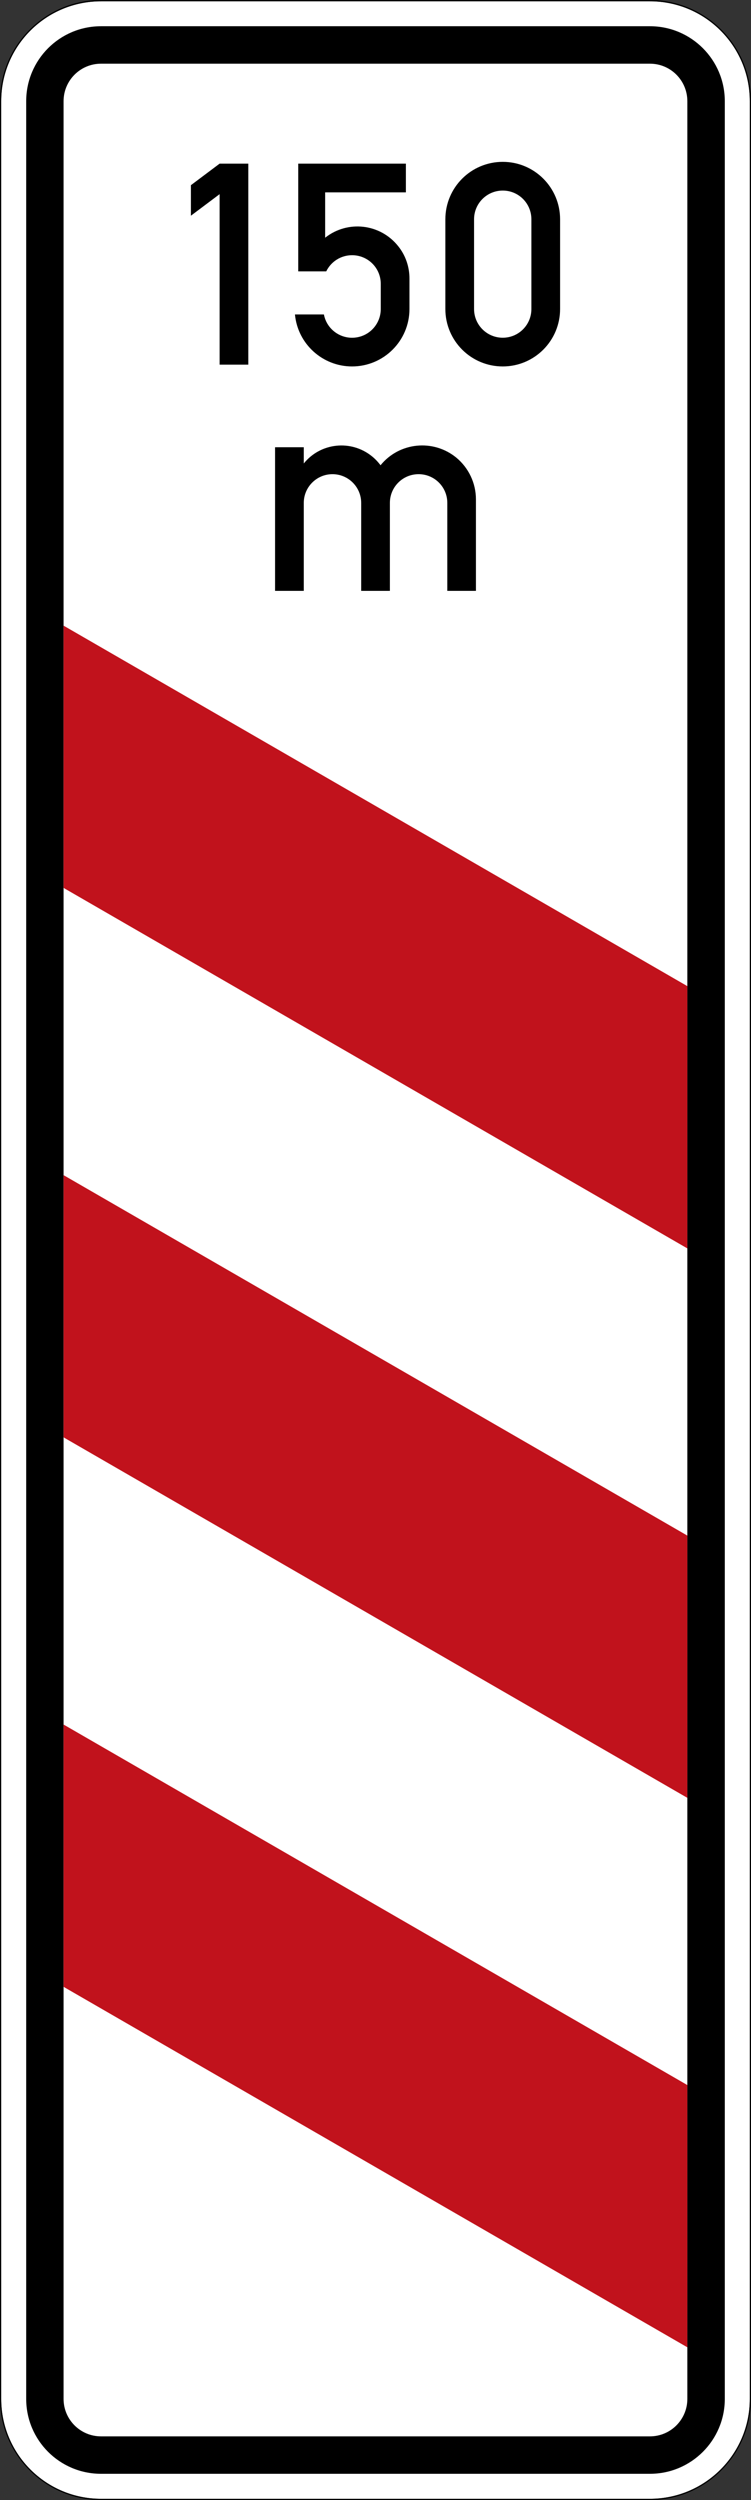 <?xml version="1.0" encoding="UTF-8" standalone="no"?>
<svg
   xmlns:dc="http://purl.org/dc/elements/1.1/"
   xmlns:cc="http://creativecommons.org/ns#"
   xmlns:rdf="http://www.w3.org/1999/02/22-rdf-syntax-ns#"
   xmlns:svg="http://www.w3.org/2000/svg"
   xmlns="http://www.w3.org/2000/svg"
   viewBox="0 0 300.996 1001.005"
   height="1001.005"
   width="300.996"
   xml:space="preserve"
   version="1.1"
   id="svg28929"><rect x="0" y="0" width="300.996" height="1001.005" fill="#333333" stroke="none"/><defs
     id="defs28933" /><g
     transform="matrix(1.25,0,0,-1.25,0,1001.005)"
     id="g28937"><g
       id="g28939"><path
         id="path28941"
         style="fill:#ffffff;fill-opacity:1;fill-rule:nonzero;stroke:none"
         d="m 208.395,0.39 c 17.667,0 32.015,14.316 32.015,32.004 l 0,735.992 c 0,17.692 -14.348,32.004 -32.015,32.004 l -176.004,0 c -17.668,0 -32.004,-14.312 -32.004,-32.004 l 0,-735.992 C 0.387,14.706 14.723,0.39 32.391,0.39" /><path
         id="path28943"
         style="fill:#000000;fill-opacity:1;fill-rule:nonzero;stroke:none"
         d="m 208.395,800.804 c 17.863,0 32.402,-14.535 32.402,-32.418 l 0,-735.992 c 0,-17.863 -14.539,-32.395 -32.402,-32.395 l -176.004,0 C 14.527,-0.001 0,14.531 0,32.394 l 0,735.992 c 0,17.883 14.527,32.418 32.391,32.418 l 176.004,0 z m 0,-0.414 -176.004,0 c -17.668,0 -32.004,-14.312 -32.004,-32.004 l 0,-735.992 C 0.387,14.706 14.723,0.39 32.391,0.39 l 176.004,0 c 17.667,0 32.015,14.316 32.015,32.004 l 0,735.992 c 0,17.692 -14.348,32.004 -32.015,32.004 z" /><path
         id="path28945"
         style="fill:#000000;fill-opacity:1;fill-rule:nonzero;stroke:none"
         d="m 20.383,32.394 c 0,-6.621 5.375,-12 12.008,-12 l 176.004,0 c 6.632,0 11.992,5.379 11.992,12 l 0,735.992 c 0,6.637 -5.36,12.016 -11.992,12.016 l -176.004,0 c -6.633,0 -12.008,-5.379 -12.008,-12.016 l 0,-735.992 z m 12.008,760.008 176.004,0 c 13.246,0 24.003,-10.75 24.003,-24.016 l 0,-735.992 c 0,-13.254 -10.757,-23.992 -24.003,-23.992 l -176.004,0 C 19.137,8.402 8.398,19.14 8.398,32.394 l 0,735.992 c 0,13.266 10.739,24.016 23.993,24.016" /><path
         id="path28947"
         style="fill:#c1121c;fill-opacity:1;fill-rule:nonzero;stroke:none"
         d="m 220.387,400.917 0,84.008 -200.004,115.473 0,-84.004 200.004,-115.477 z m 0,-175.996 0,84.004 -200.004,115.457 0,-83.988 200.004,-115.473 z m 0,-176 0,84 -200.004,115.481 0,-84.012" /><path
         id="path28949"
         style="fill:#000000;fill-opacity:1;fill-rule:nonzero;stroke:none"
         d="m 88.195,611.535 0,46.011 9.207,0 0,-5.203 c 5.375,6.676 15.157,7.703 21.832,2.324 1.051,-0.847 1.977,-1.824 2.778,-2.898 6.004,7.402 16.883,8.476 24.261,2.476 4,-3.3 6.329,-8.203 6.329,-13.378 l 0,-29.332 -9.18,0 0,28.183 c 0,5.074 -4.102,9.199 -9.203,9.199 -5.106,0 -9.207,-4.125 -9.207,-9.199 l 0,-28.183 -9.203,0 0,28.183 c 0,5.074 -4.125,9.199 -9.204,9.199 -5.078,0 -9.203,-4.125 -9.203,-9.199 l 0,-28.183 -9.207,0 z M 152,701.828 c 0,-5.102 4.125,-9.204 9.203,-9.204 5.078,0 9.18,4.102 9.18,9.204 l 0,28.73 c 0,5.102 -4.102,9.203 -9.18,9.203 -5.078,0 -9.203,-4.101 -9.203,-9.203 l 0,-28.73 z m -9.203,0 0,28.73 c 0,10.176 8.226,18.402 18.406,18.402 10.156,0 18.383,-8.226 18.383,-18.402 l 0,-28.73 c 0,-10.176 -8.227,-18.403 -18.383,-18.403 -10.18,0 -18.406,8.227 -18.406,18.403 m -47.172,12.054 0,34.504 34.516,0 0,-9.199 -25.887,0 0,-14.531 c 7.226,5.726 17.707,4.504 23.434,-2.723 2.351,-2.926 3.601,-6.578 3.601,-10.352 l 0,-9.753 c 0,-10.176 -8.25,-18.403 -18.406,-18.403 -9.481,0 -17.434,7.227 -18.309,16.653 l 9.281,0 c 0.95,-4.977 5.75,-8.25 10.754,-7.301 4.352,0.824 7.477,4.625 7.477,9.051 l 0,8.05 c 0,5.078 -4.102,9.18 -9.203,9.18 -3.528,0 -6.727,-2.004 -8.278,-5.176 l -8.98,0 z m -34.414,17.828 0,9.774 9.203,6.902 9.203,0 0,-64.387 -9.203,0 0,54.61 -9.203,-6.899 z" /></g></g></svg>